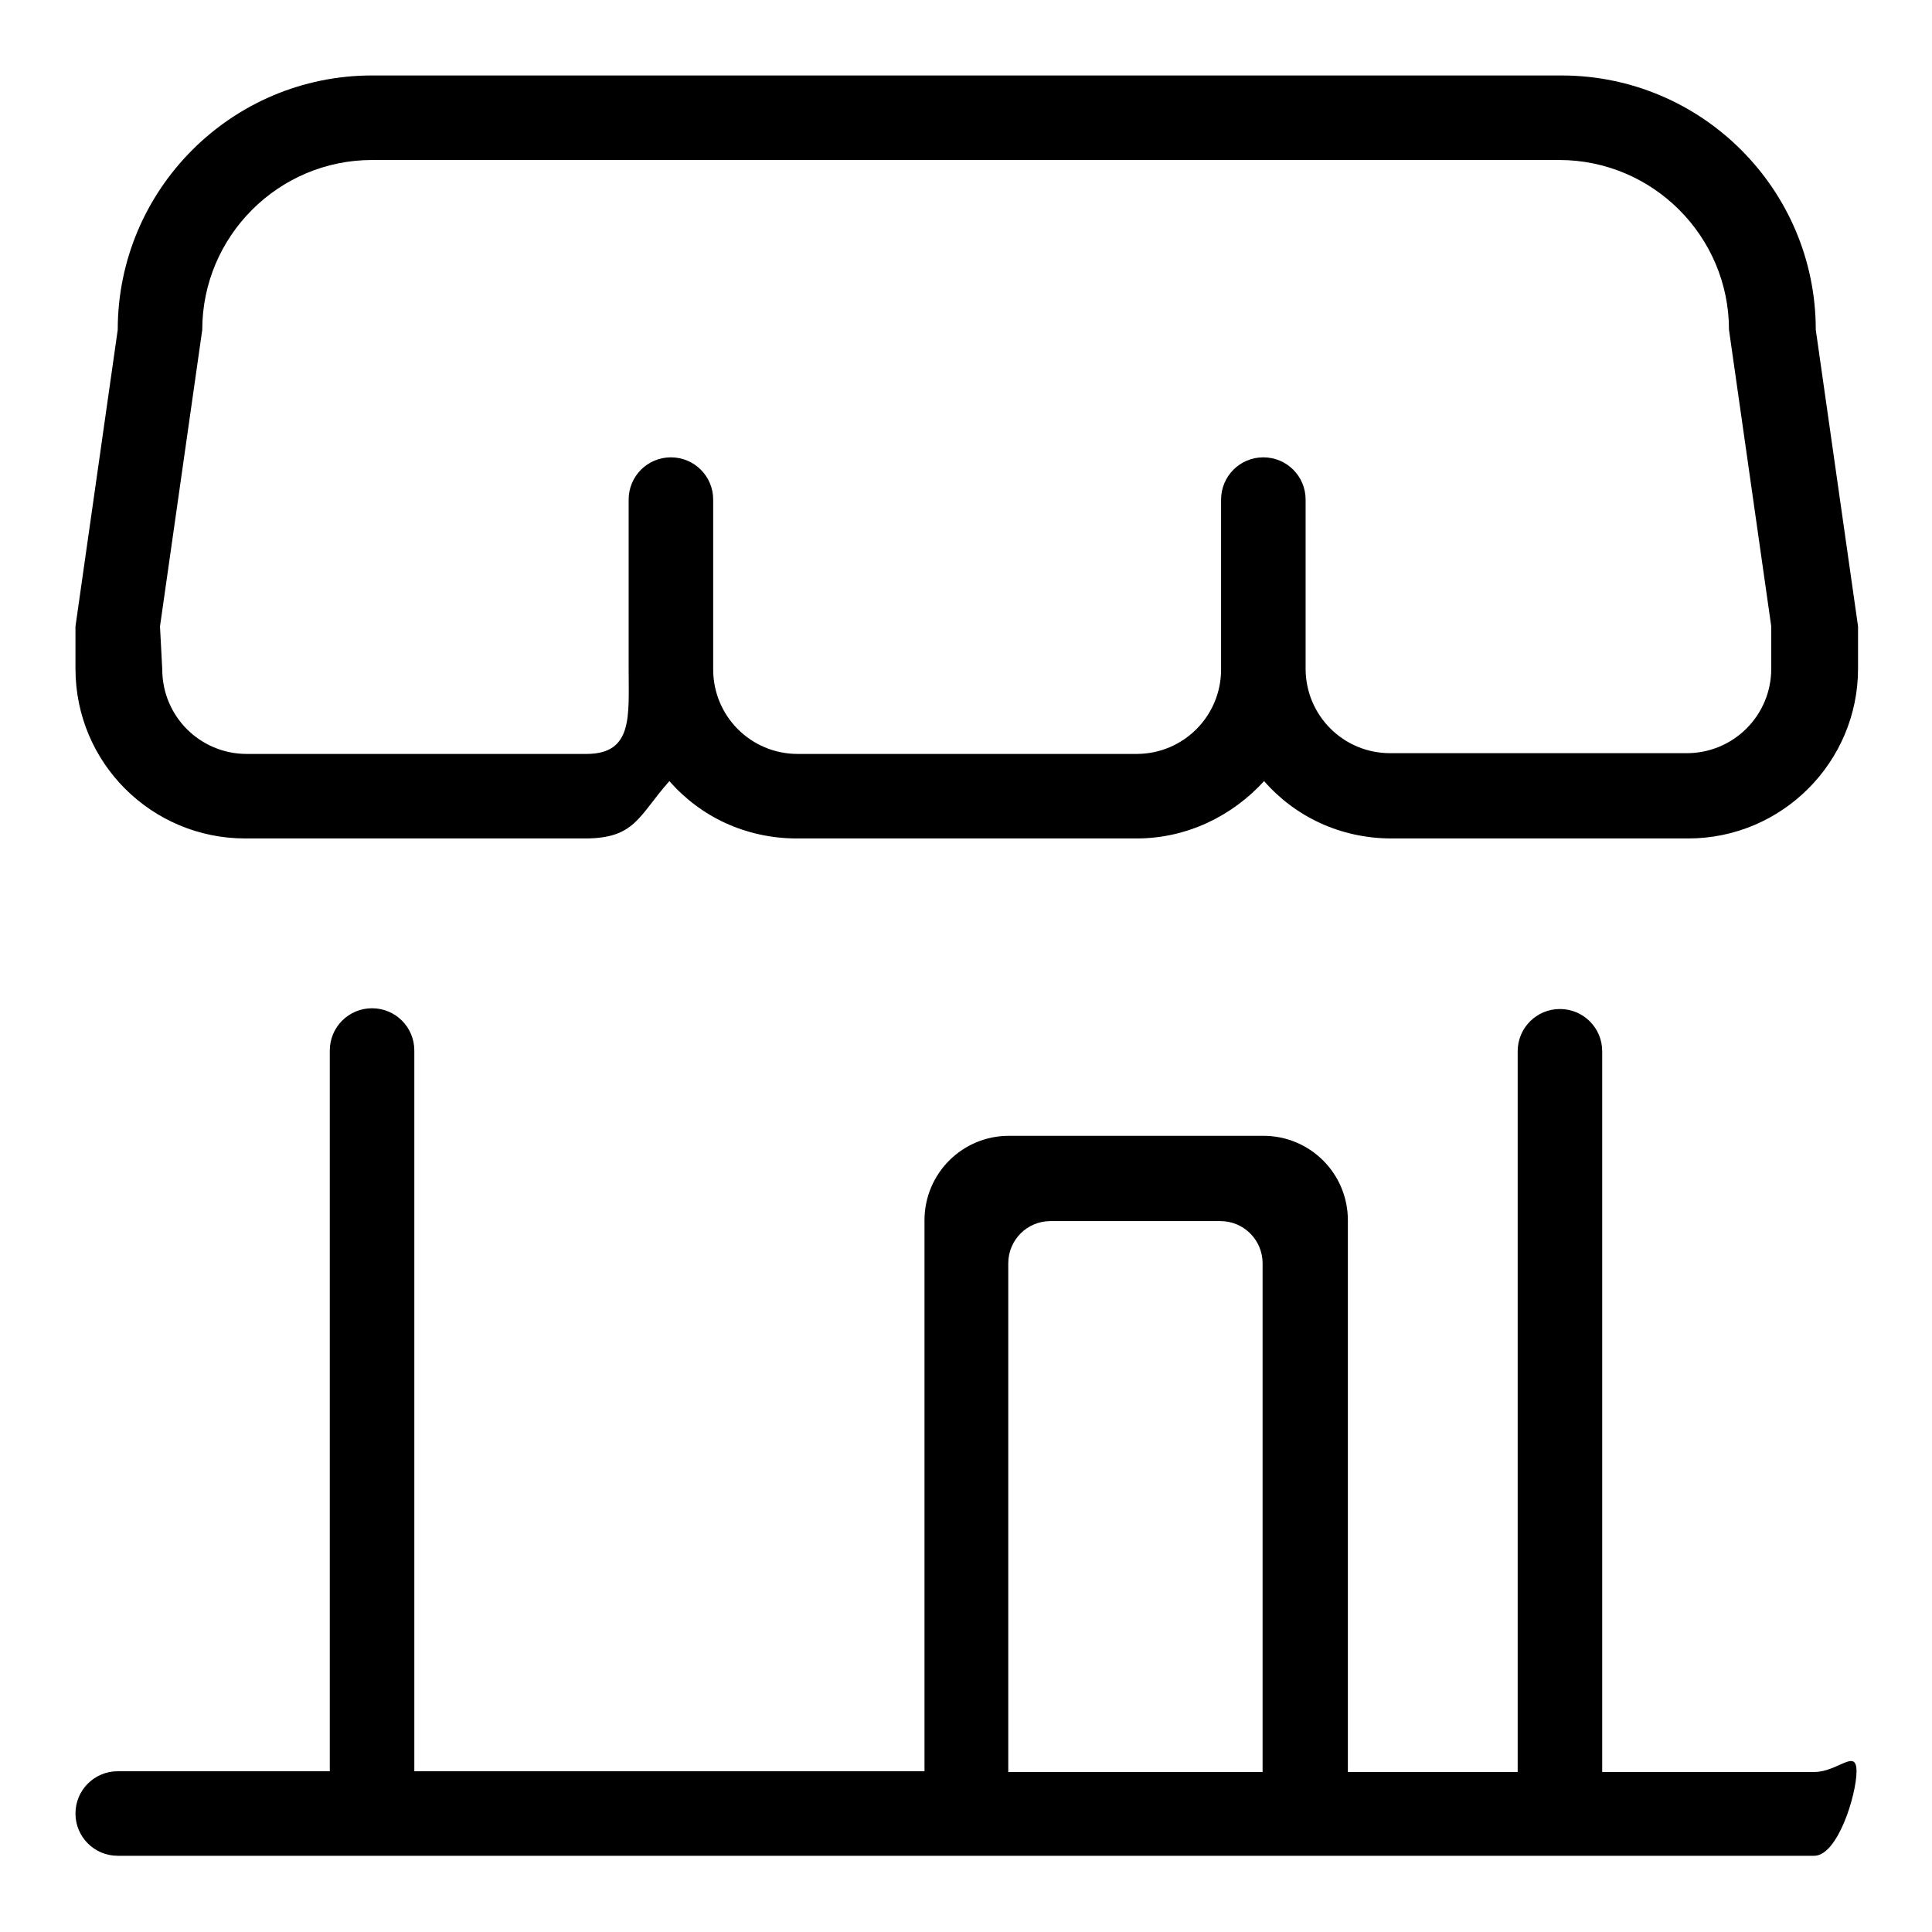 <?xml version="1.0" encoding="utf-8"?>
<!-- Svg Vector Icons : http://www.onlinewebfonts.com/icon -->
<!DOCTYPE svg PUBLIC "-//W3C//DTD SVG 1.1//EN" "http://www.w3.org/Graphics/SVG/1.1/DTD/svg11.dtd">
<svg version="1.1" xmlns="http://www.w3.org/2000/svg" xmlns:xlink="http://www.w3.org/1999/xlink" x="0px" y="0px" viewBox="0 0 256 256" enable-background="new 0 0 256 256" xml:space="preserve">
<g><g><path fill="#000000" d="M240.4,234.8h-28.1v-95.5c0-3.1-2.5-5.6-5.6-5.6c-3.1,0-5.6,2.5-5.6,5.6v95.5h-22.5v-73.1c0-6.2-5-11.2-11.2-11.2h-33.7c-6.2,0-11.2,5-11.2,11.2v73H54.9v-95.5c0-3.1-2.5-5.6-5.6-5.6c-3.1,0-5.6,2.5-5.6,5.6v95.5H15.6c-3.1,0-5.6,2.5-5.6,5.6c0,3.1,2.5,5.6,5.6,5.6h224.8c3.1,0,5.6-8.1,5.6-11.2C246,231.6,243.5,234.8,240.4,234.8L240.4,234.8z M167.3,234.8h-33.7v-67.4c0-3.1,2.5-5.6,5.6-5.6h22.5c3.1,0,5.6,2.5,5.6,5.6V234.8L167.3,234.8z M32.5,111.1h45c6.7,0,7.1-3,11.2-7.6c4.1,4.7,10.1,7.6,16.9,7.6h45c6.7,0,12.7-3,16.9-7.6c4.1,4.7,10.1,7.6,16.9,7.6h39.3c12.4,0,22.5-10.1,22.5-22.5v-5.6l-5.6-39.3c0-18.6-15.1-33.7-33.7-33.7H49.3c-18.6,0-33.7,15.1-33.7,33.7L10,83v5.6C10,101.1,20.1,111.1,32.5,111.1L32.5,111.1z M21.2,83l5.6-39.3c0-12.4,10.1-22.5,22.5-22.5h157.3c12.4,0,22.5,10.1,22.5,22.5l5.6,39.3v5.6c0,6.2-5,11.2-11.2,11.2h-39.3c-6.2,0-11.2-5-11.2-11.2V66.2c0-3.1-2.5-5.6-5.6-5.6c-3.1,0-5.6,2.5-5.6,5.6v22.5c0,6.2-5,11.2-11.2,11.2h-44.9c-6.2,0-11.2-5-11.2-11.2V66.2c0-3.1-2.5-5.6-5.6-5.6c-3.1,0-5.6,2.5-5.6,5.6v22.5c0,6.2,0.6,11.2-5.6,11.2h-45c-6.2,0-11.2-5-11.2-11.2L21.2,83L21.2,83z"/></g></g>
</svg>